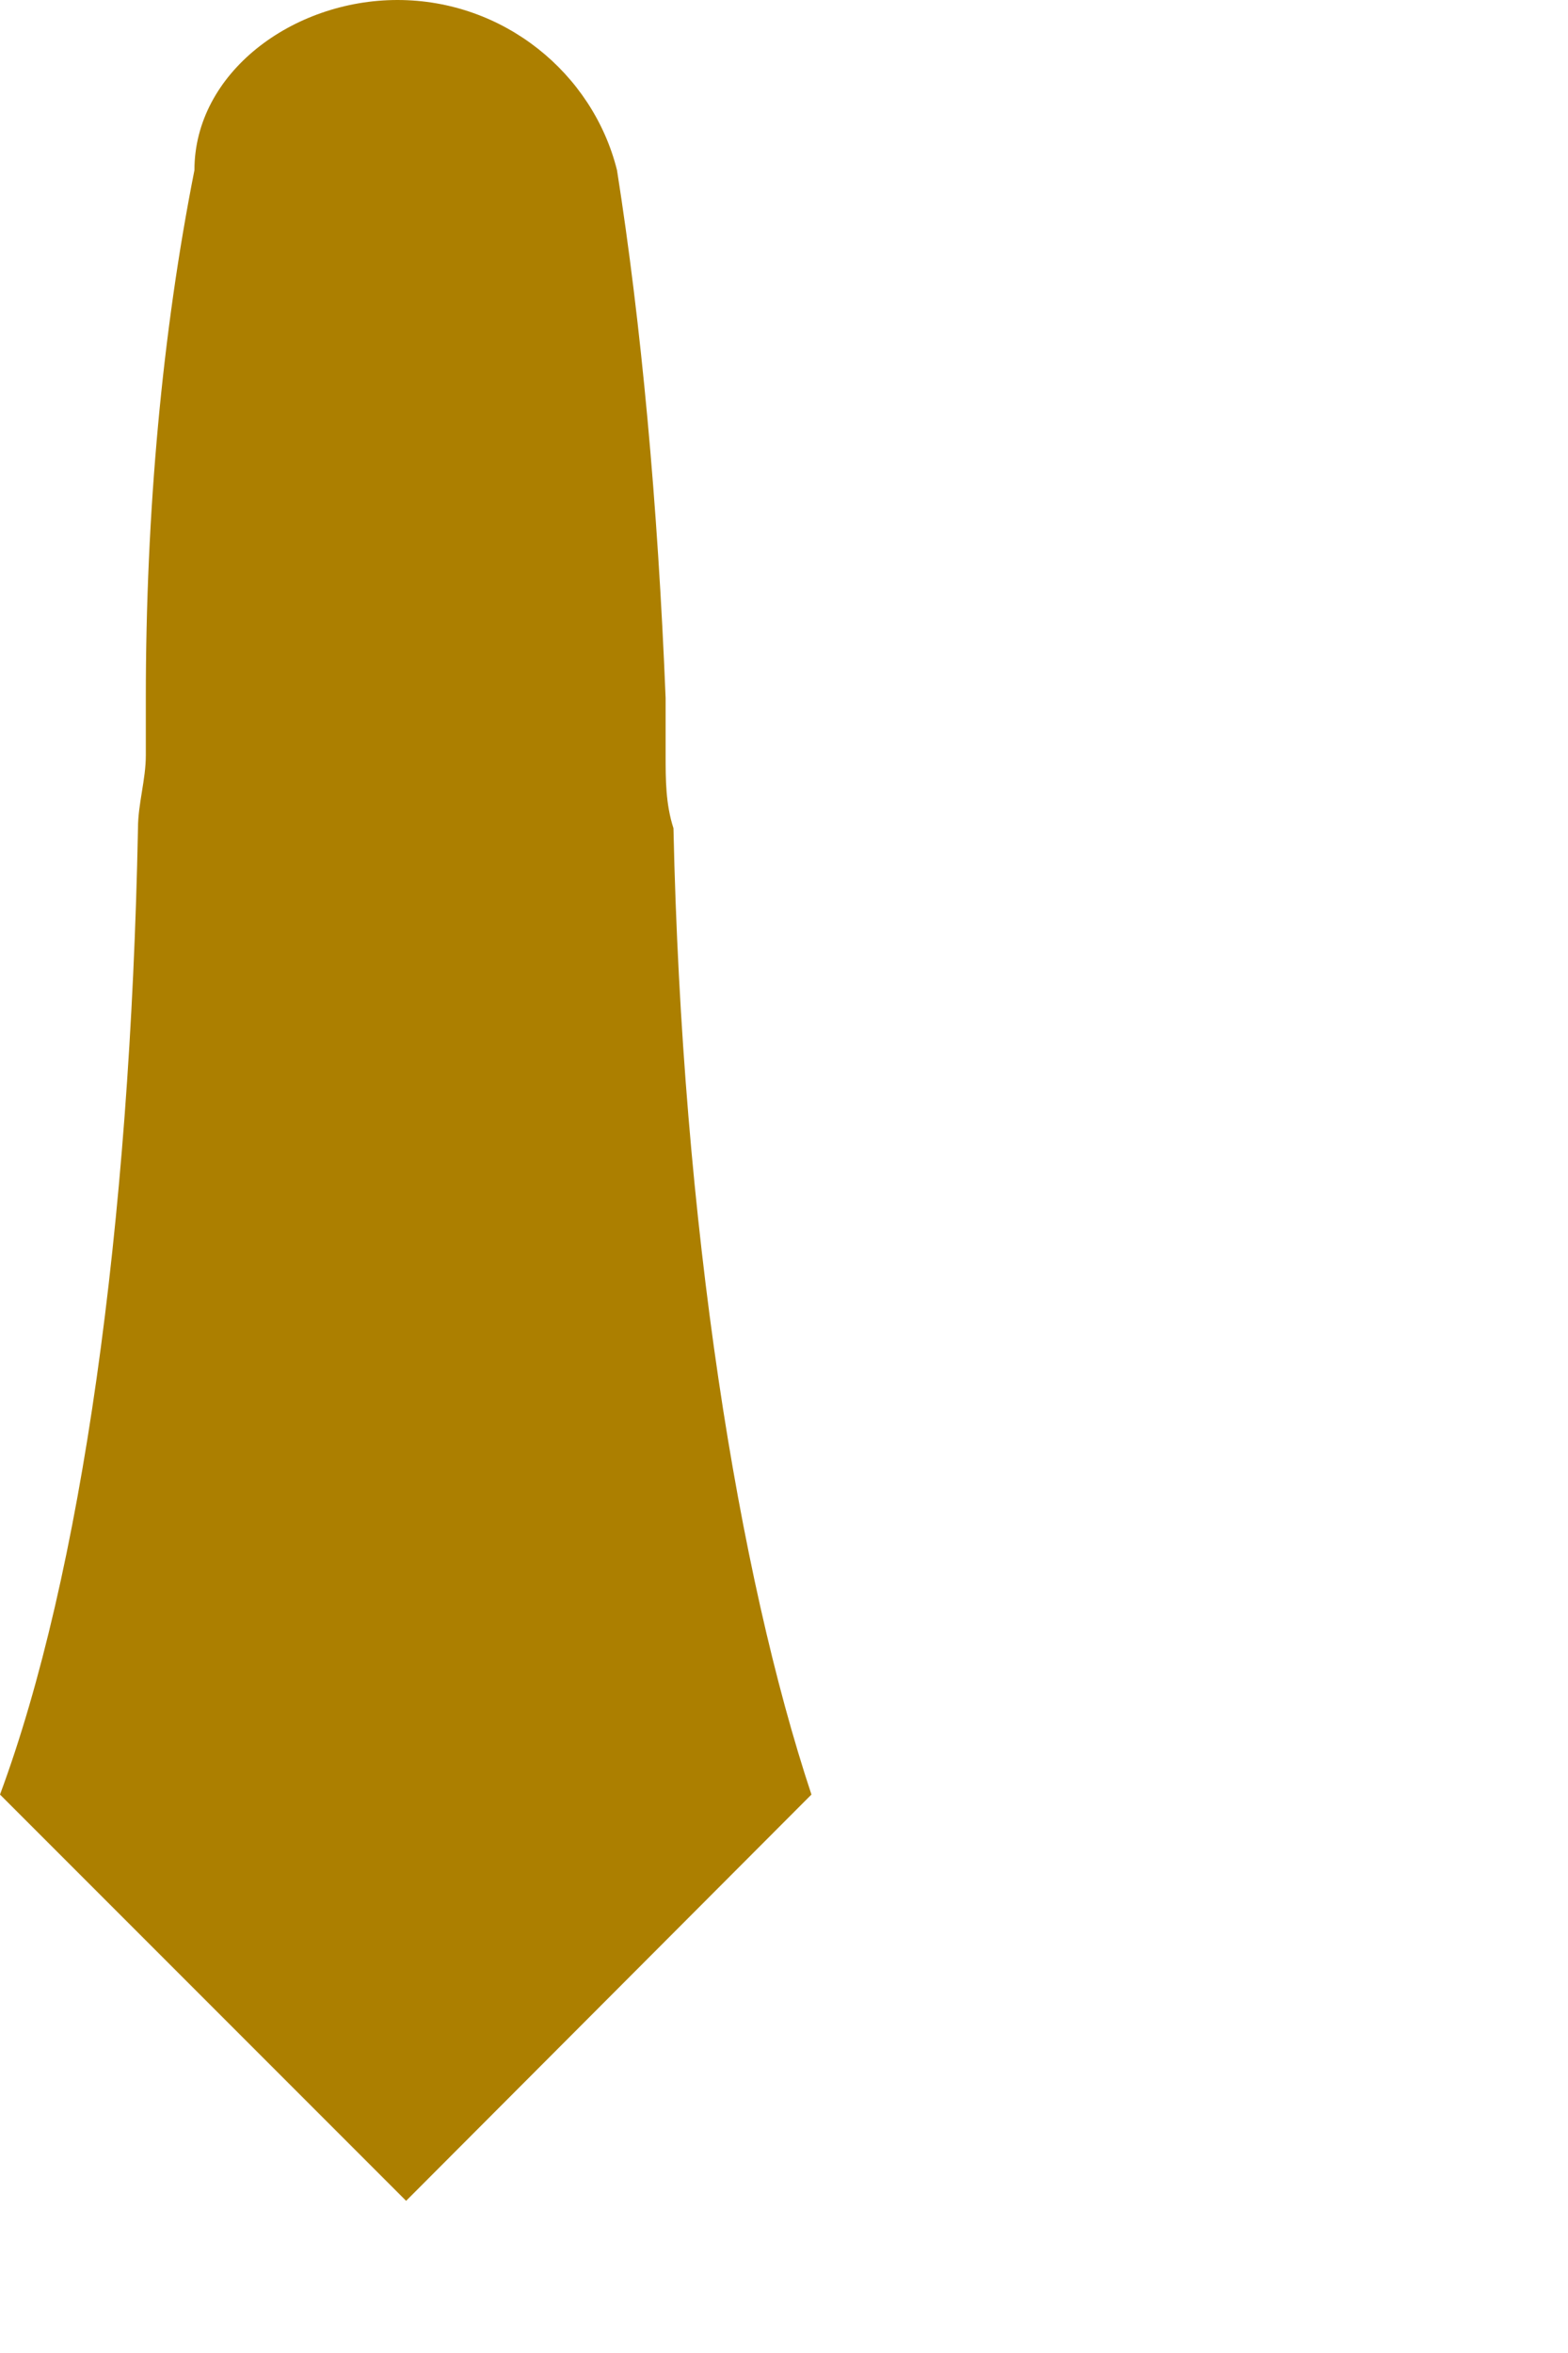 <?xml version="1.0" encoding="utf-8"?>
<svg xmlns="http://www.w3.org/2000/svg" fill="none" height="100%" overflow="visible" preserveAspectRatio="none" style="display: block;" viewBox="0 0 2 3" width="100%">
<path clip-rule="evenodd" d="M0.507 0C0.642 0 0.756 0.093 0.787 0.217C0.818 0.414 0.839 0.642 0.849 0.89C0.849 0.911 0.849 0.942 0.849 0.963C0.849 0.994 0.849 1.025 0.859 1.056C0.87 1.563 0.942 2.008 1.035 2.288L0.518 2.806L0 2.288C0.104 2.008 0.166 1.563 0.176 1.056C0.176 1.025 0.186 0.994 0.186 0.963C0.186 0.942 0.186 0.911 0.186 0.89C0.186 0.652 0.207 0.424 0.248 0.217C0.248 0.093 0.373 0 0.507 0Z" fill="#AC7F00" fill-rule="evenodd" id="Vector"/>
</svg>